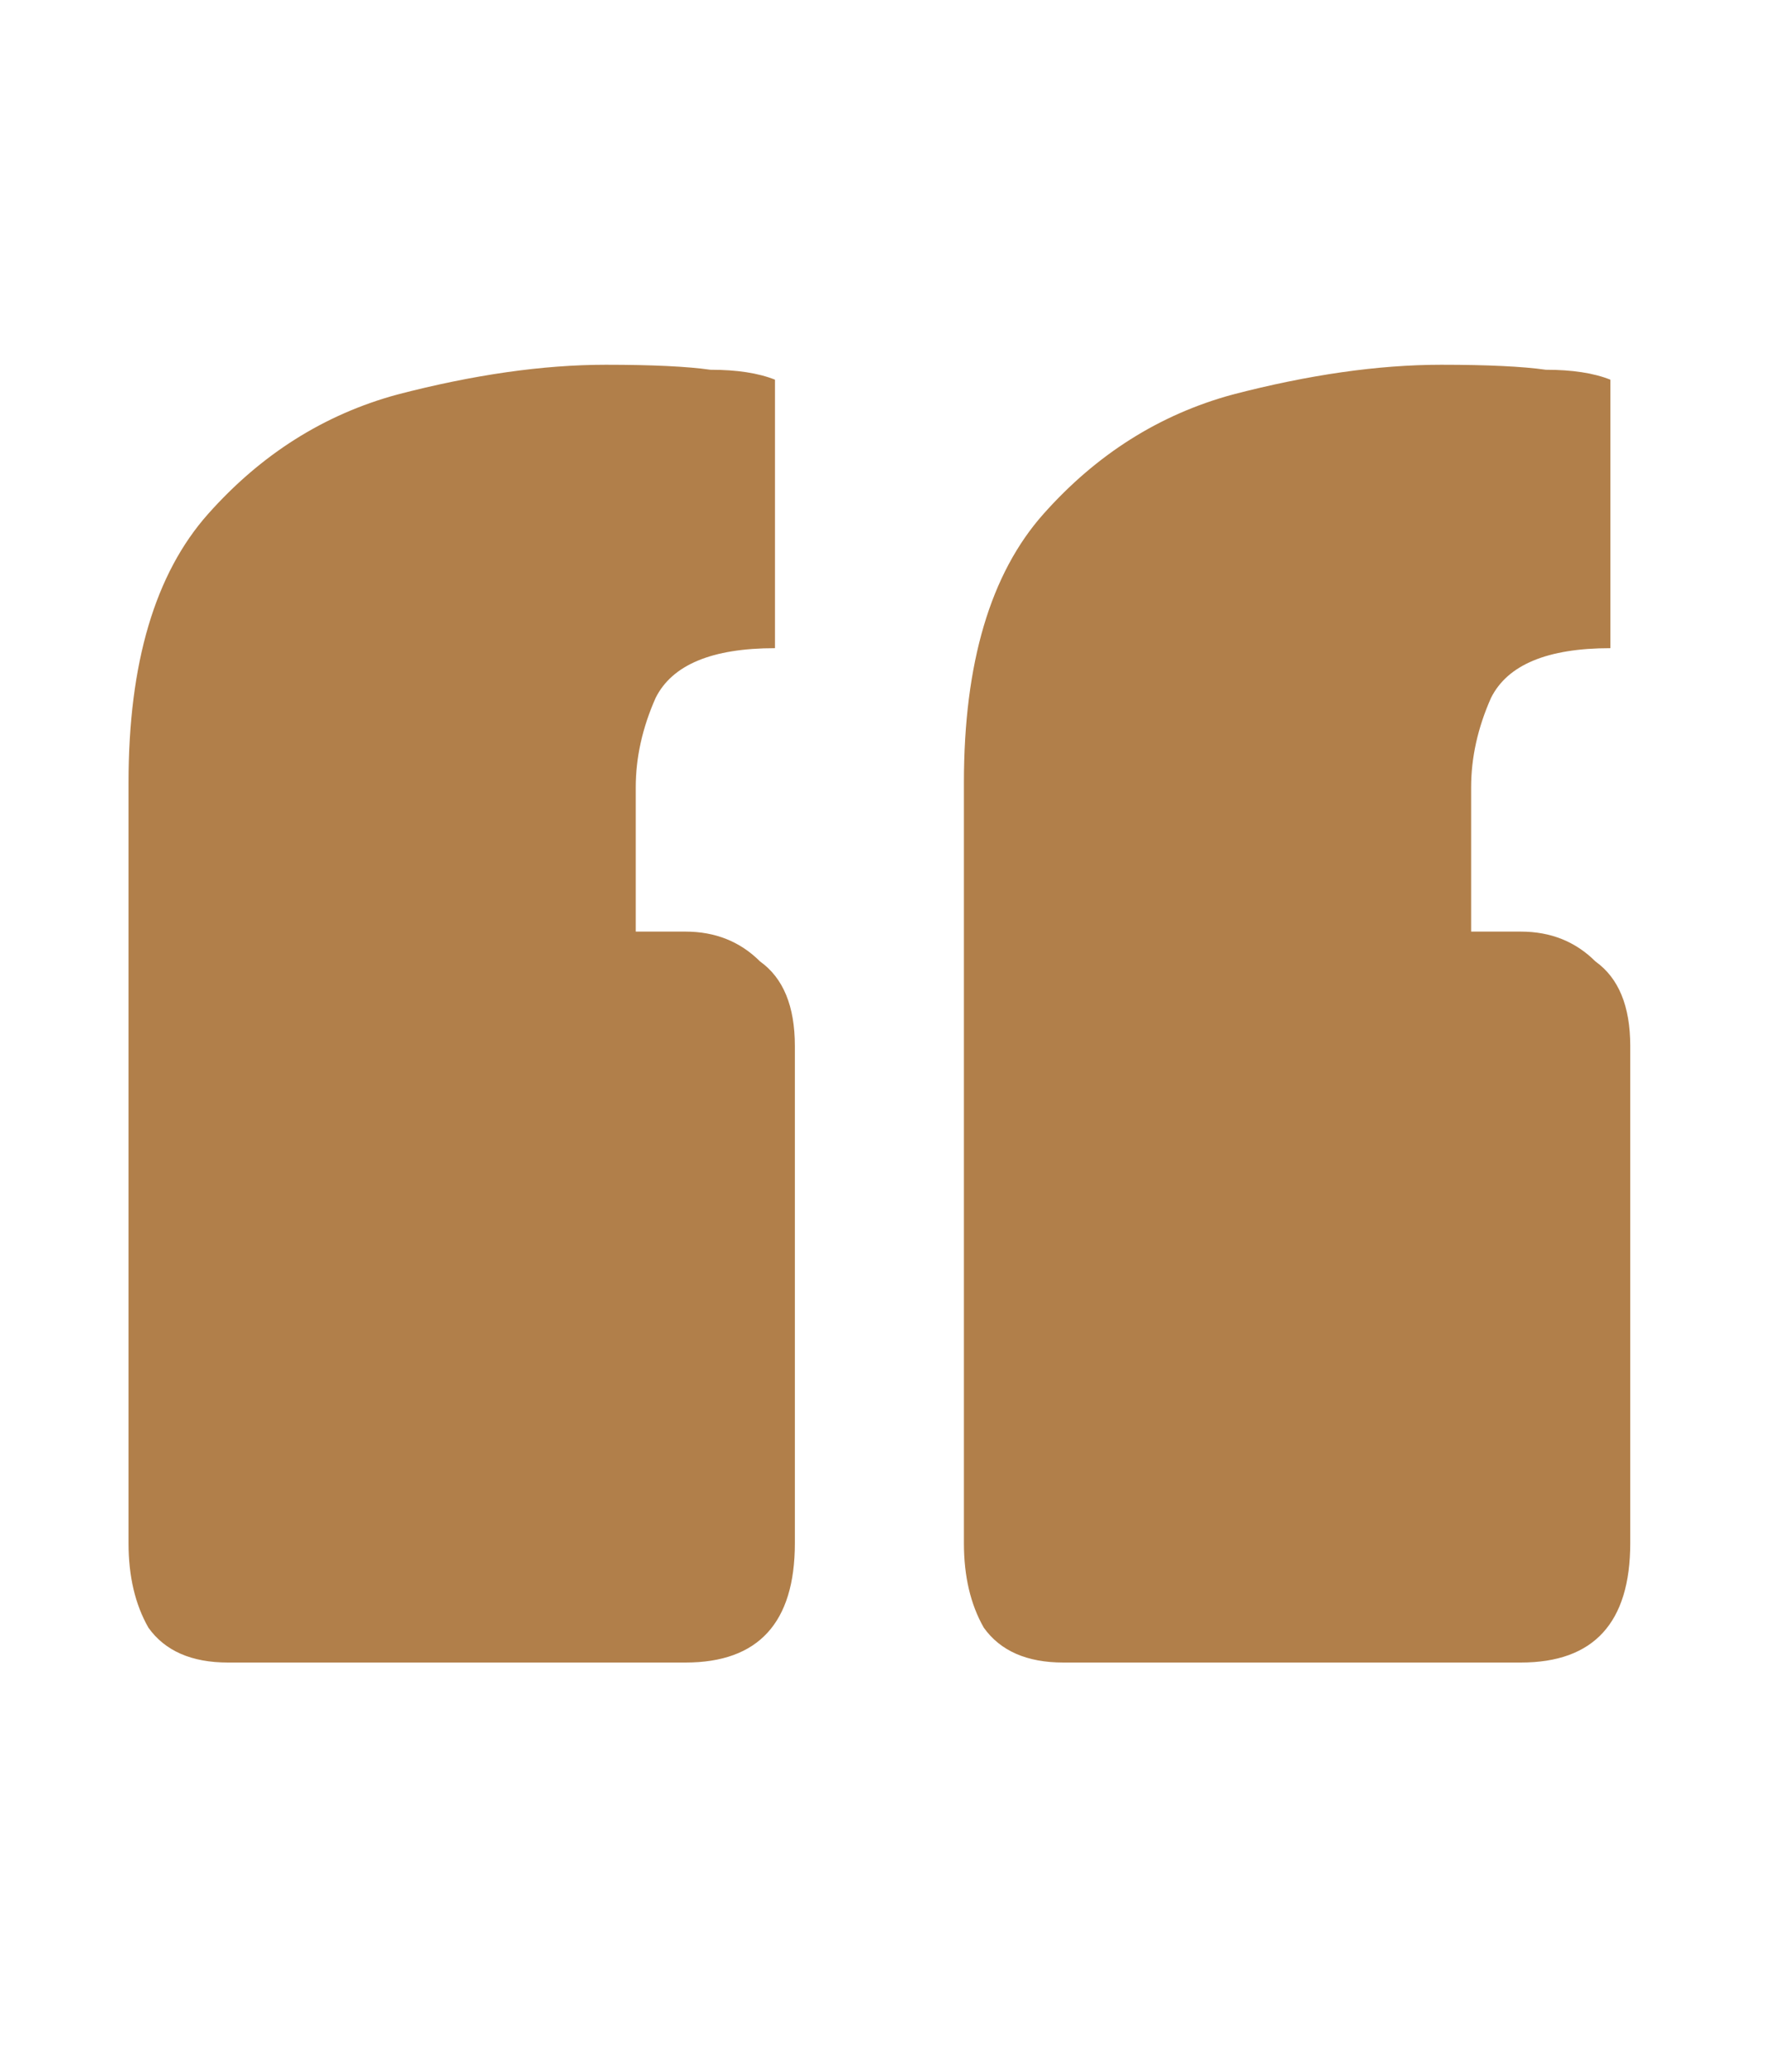 <svg width="46" height="54" viewBox="0 0 46 54" fill="none" xmlns="http://www.w3.org/2000/svg">
<mask id="mask0_64_377" style="mask-type:alpha" maskUnits="userSpaceOnUse" x="0" y="0" width="46" height="54">
<rect width="46" height="54" fill="#D9D9D9"/>
</mask>
<g mask="url(#mask0_64_377)">
<path d="M5.942 43.332C4.992 43.332 4.301 43.029 3.869 42.425C3.523 41.82 3.35 41.086 3.35 40.221V20.393C3.35 17.283 4.041 14.95 5.424 13.395C6.806 11.84 8.448 10.803 10.348 10.285C12.335 9.767 14.15 9.507 15.791 9.507C17.001 9.507 17.908 9.551 18.513 9.637C19.204 9.637 19.766 9.723 20.198 9.896V16.894C18.556 16.894 17.519 17.326 17.087 18.19C16.742 18.968 16.569 19.745 16.569 20.523V24.281H17.865C18.642 24.281 19.29 24.541 19.809 25.059C20.414 25.491 20.716 26.225 20.716 27.262V40.221C20.716 42.295 19.766 43.332 17.865 43.332H5.942ZM27.714 43.332C26.764 43.332 26.073 43.029 25.641 42.425C25.295 41.82 25.122 41.086 25.122 40.221V20.393C25.122 17.283 25.813 14.95 27.196 13.395C28.578 11.84 30.22 10.803 32.12 10.285C34.108 9.767 35.922 9.507 37.563 9.507C38.773 9.507 39.68 9.551 40.285 9.637C40.976 9.637 41.538 9.723 41.97 9.896V16.894C40.328 16.894 39.291 17.326 38.859 18.19C38.514 18.968 38.341 19.745 38.341 20.523V24.281H39.637C40.414 24.281 41.062 24.541 41.581 25.059C42.186 25.491 42.488 26.225 42.488 27.262V40.221C42.488 42.295 41.538 43.332 39.637 43.332H27.714Z" fill="#B17F4A"/>
</g>
</svg>

